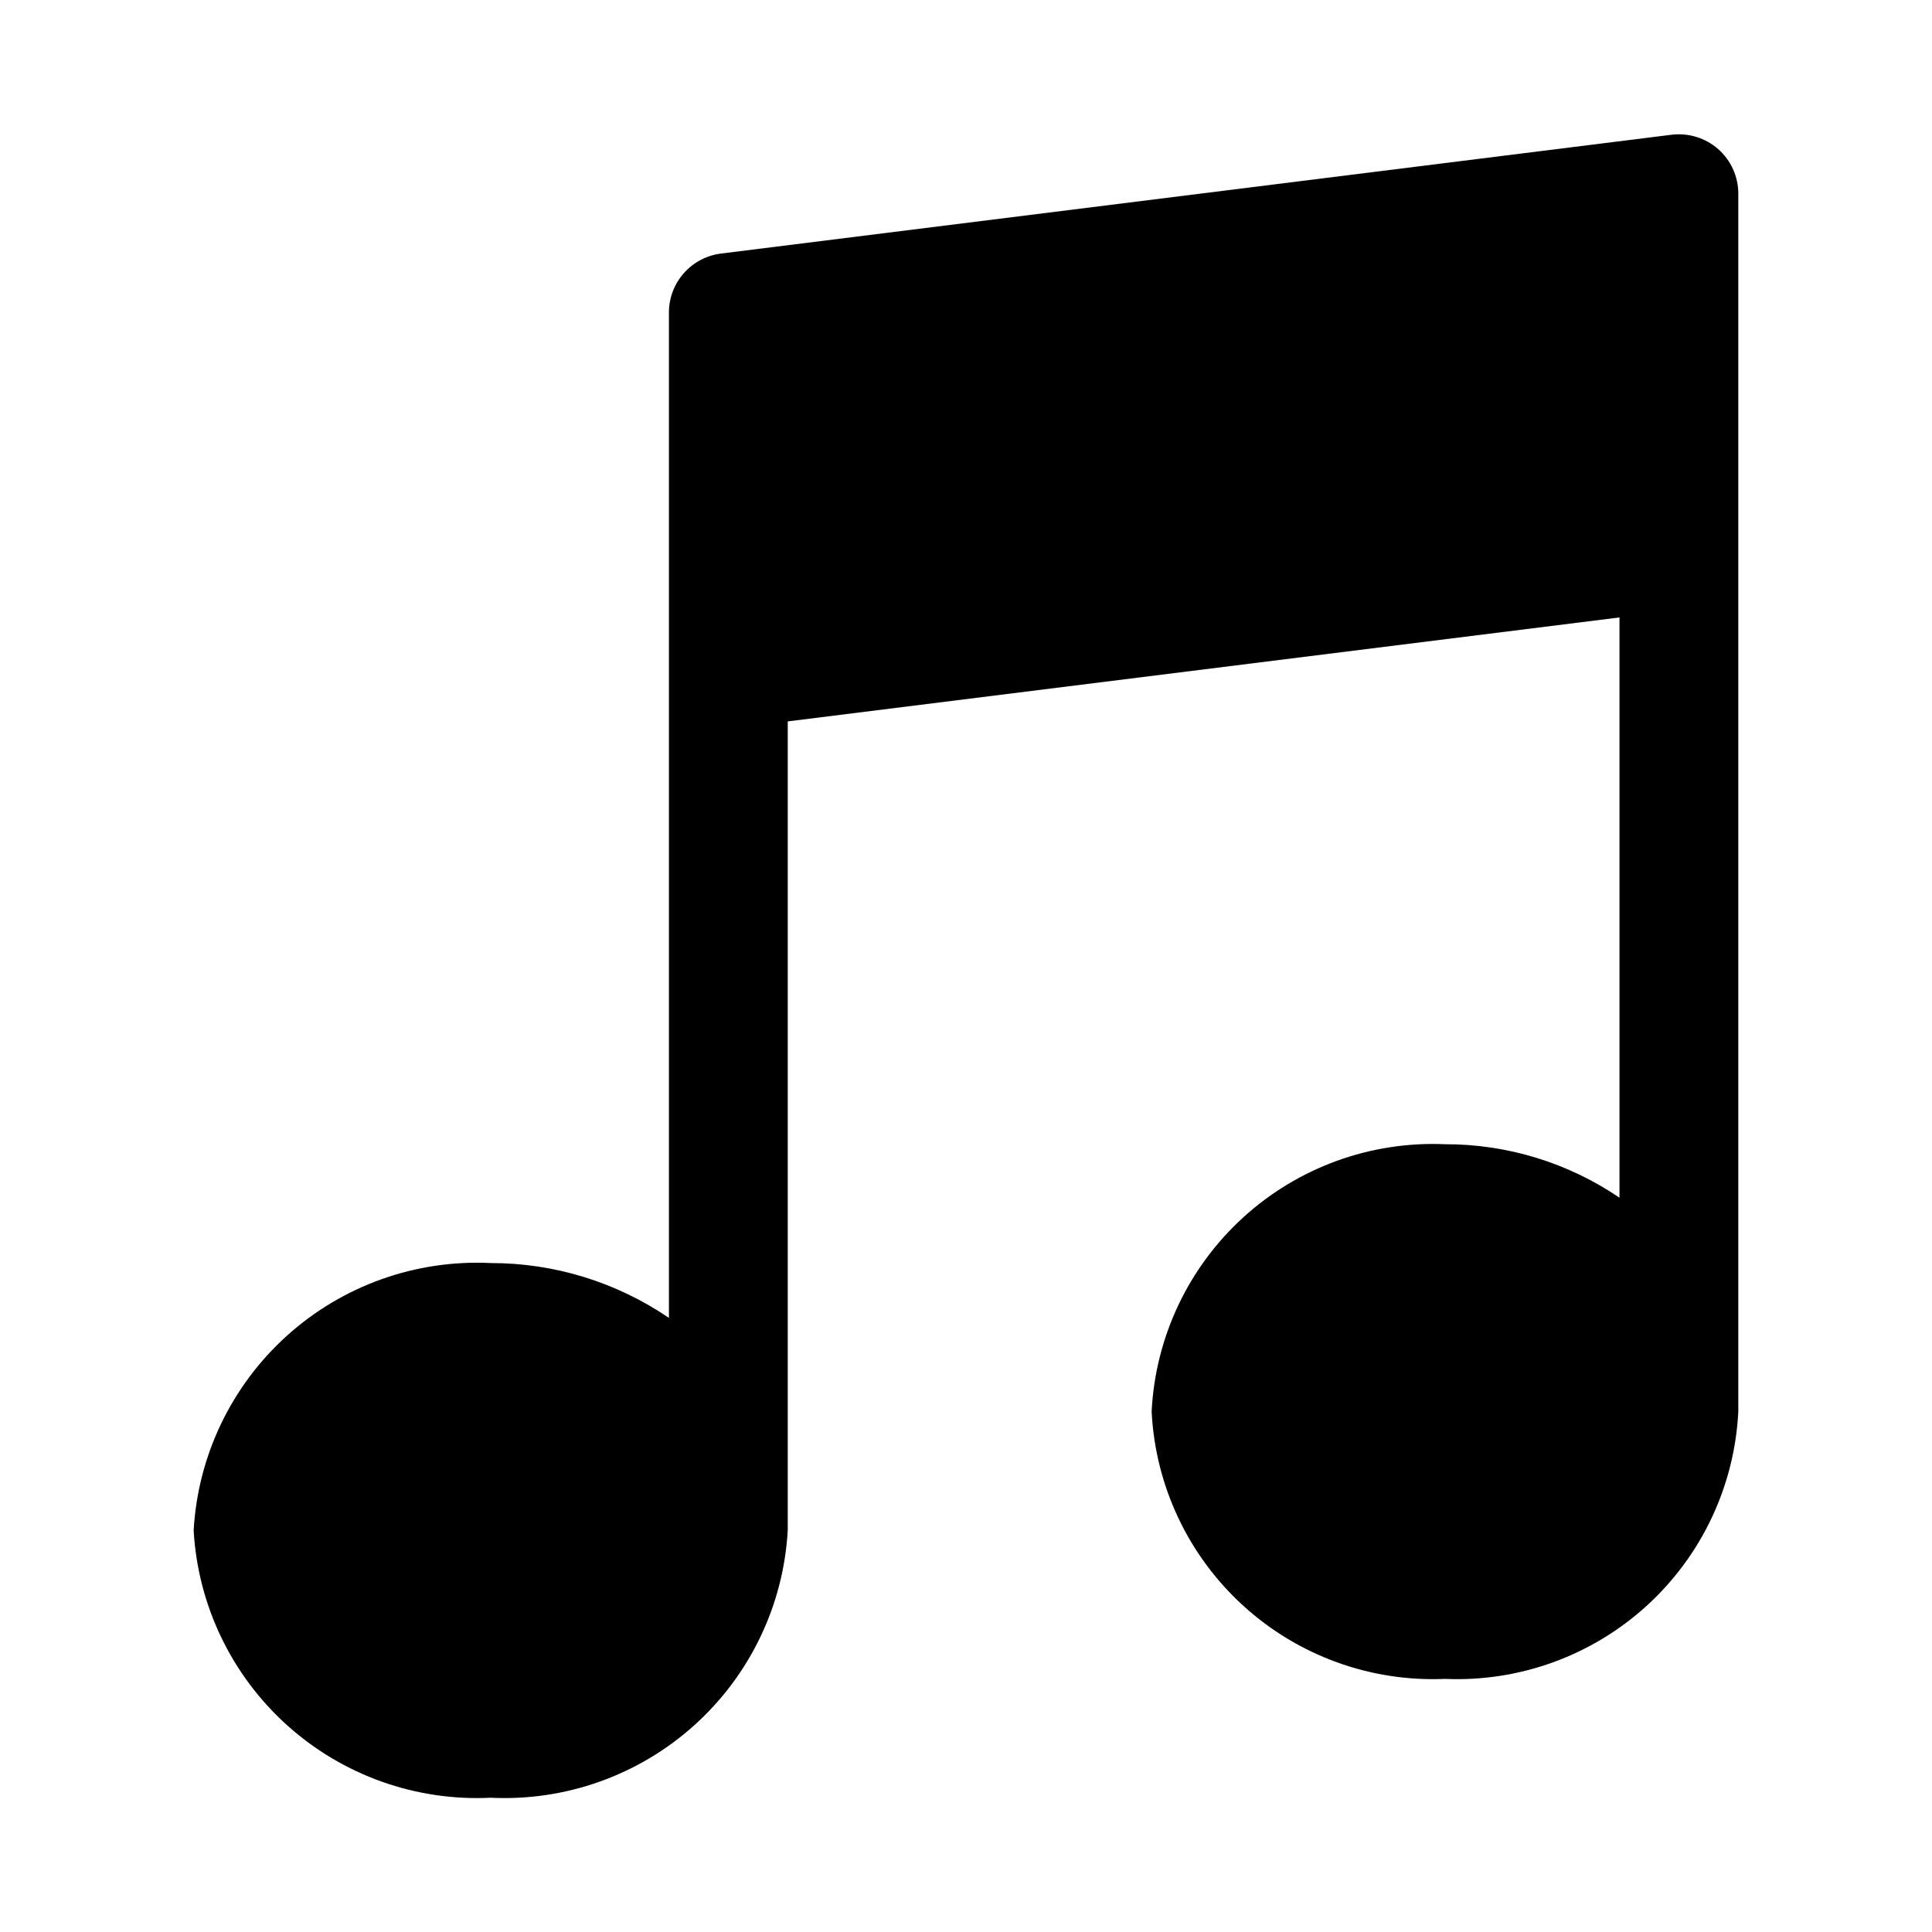 <?xml version="1.0" encoding="UTF-8"?>
<!-- Uploaded to: SVG Repo, www.svgrepo.com, Generator: SVG Repo Mixer Tools -->
<svg fill="#000000" width="800px" height="800px" version="1.1" viewBox="144 144 512 512" xmlns="http://www.w3.org/2000/svg">
 <path d="m599.35 183.52c-3.398-2.977-7.898-4.359-12.375-3.812l-251.91 31.488c-3.809 0.477-7.309 2.324-9.848 5.203-2.543 2.875-3.941 6.578-3.945 10.414v266.44c-13.922-9.488-30.383-14.555-47.23-14.531-19.816-0.965-39.207 5.938-53.953 19.211-14.746 13.27-23.648 31.832-24.77 51.637 1.121 19.809 10.023 38.367 24.77 51.641 14.746 13.27 34.137 20.176 53.953 19.207 19.812 0.969 39.207-5.938 53.953-19.207 14.746-13.273 23.648-31.832 24.766-51.641v-214.39l220.42-27.551v153.77c-13.637-9.266-29.754-14.203-46.242-14.168-19.688-0.848-38.91 6.125-53.473 19.398-14.566 13.273-23.289 31.77-24.27 51.449 0.98 19.684 9.703 38.176 24.27 51.449 14.562 13.273 33.785 20.246 53.473 19.398 19.688 0.848 38.91-6.125 53.473-19.398 14.562-13.273 23.281-31.77 24.258-51.449v-322.75c0-4.516-1.938-8.816-5.32-11.805z"/>
</svg>